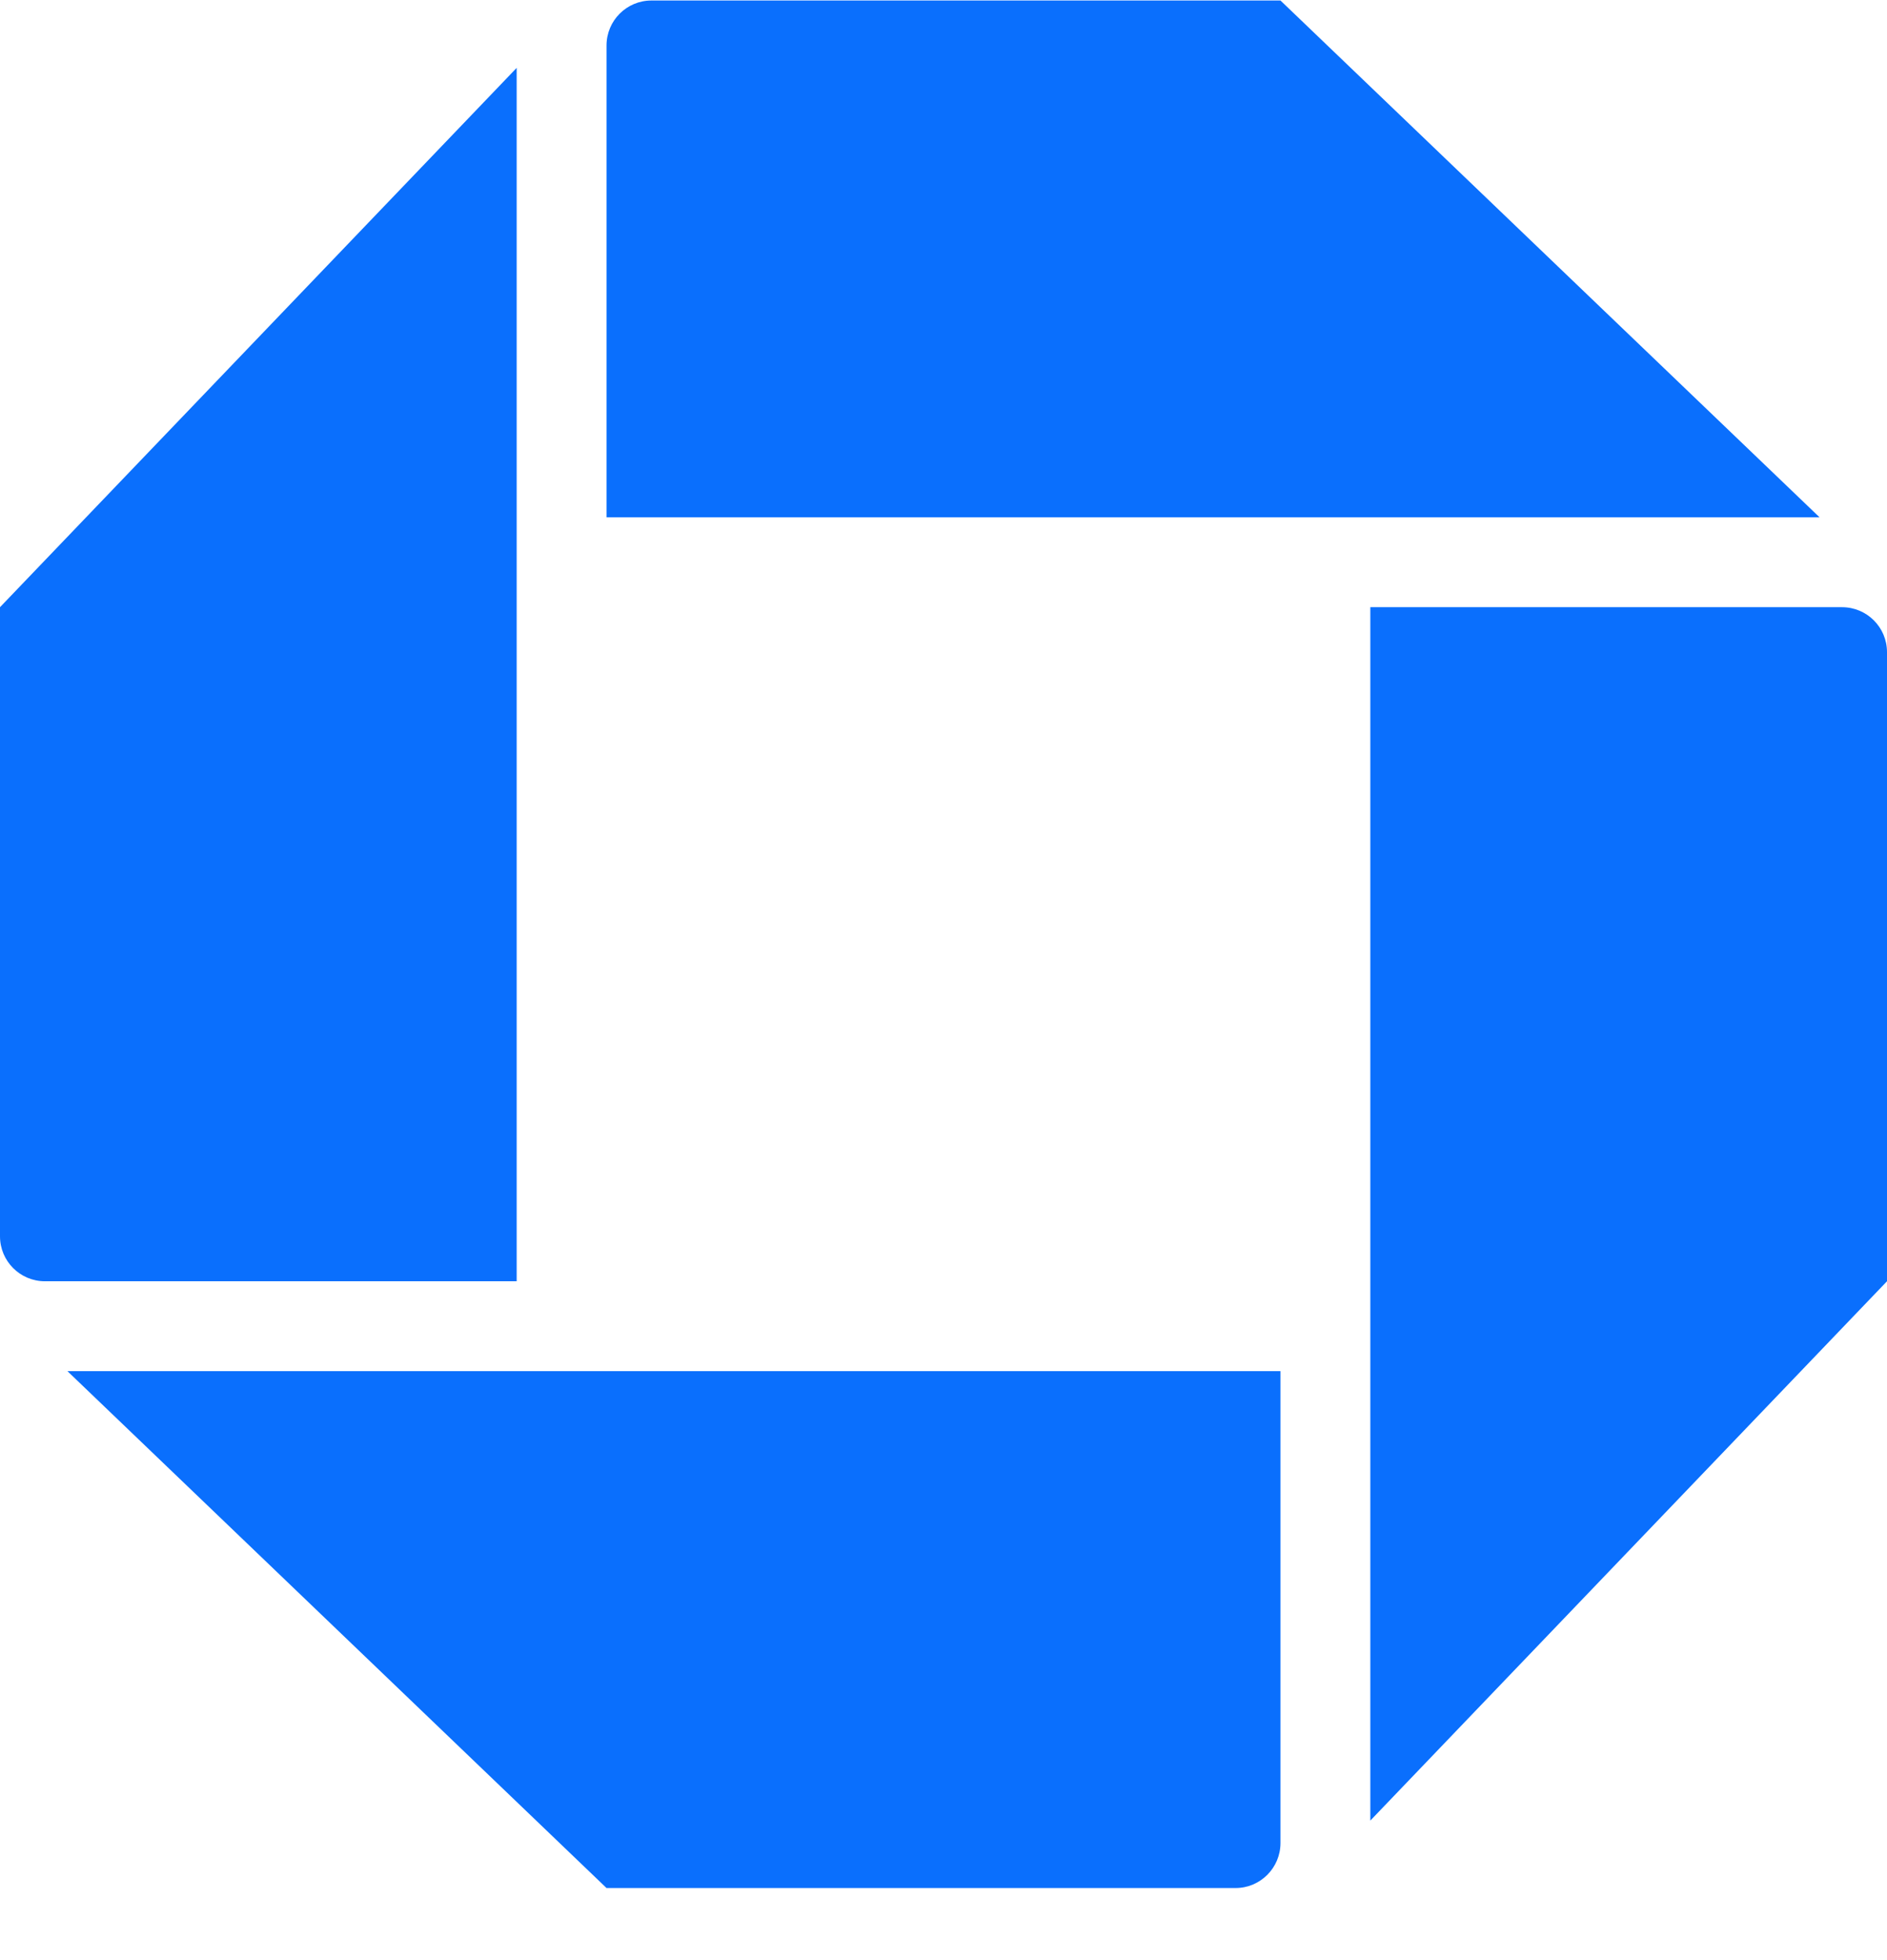 <svg width="26" height="27" viewBox="0 0 26 27" fill="none" xmlns="http://www.w3.org/2000/svg">
<path fill-rule="evenodd" clip-rule="evenodd" d="M8.357 0.626V7.126H25.071L17.643 0.007H8.976C8.634 0.007 8.357 0.284 8.357 0.626ZM25.381 8.364H18.881V25.078L26 17.649V8.983C26 8.641 25.723 8.364 25.381 8.364ZM17.643 18.887V25.387C17.643 25.729 17.366 26.007 17.024 26.007H8.357L0.929 18.887H17.643ZM0.619 17.649H7.119V0.935L0 8.364V17.03C0 17.372 0.277 17.649 0.619 17.649Z" fill="#0A6FFD"/>
</svg>

